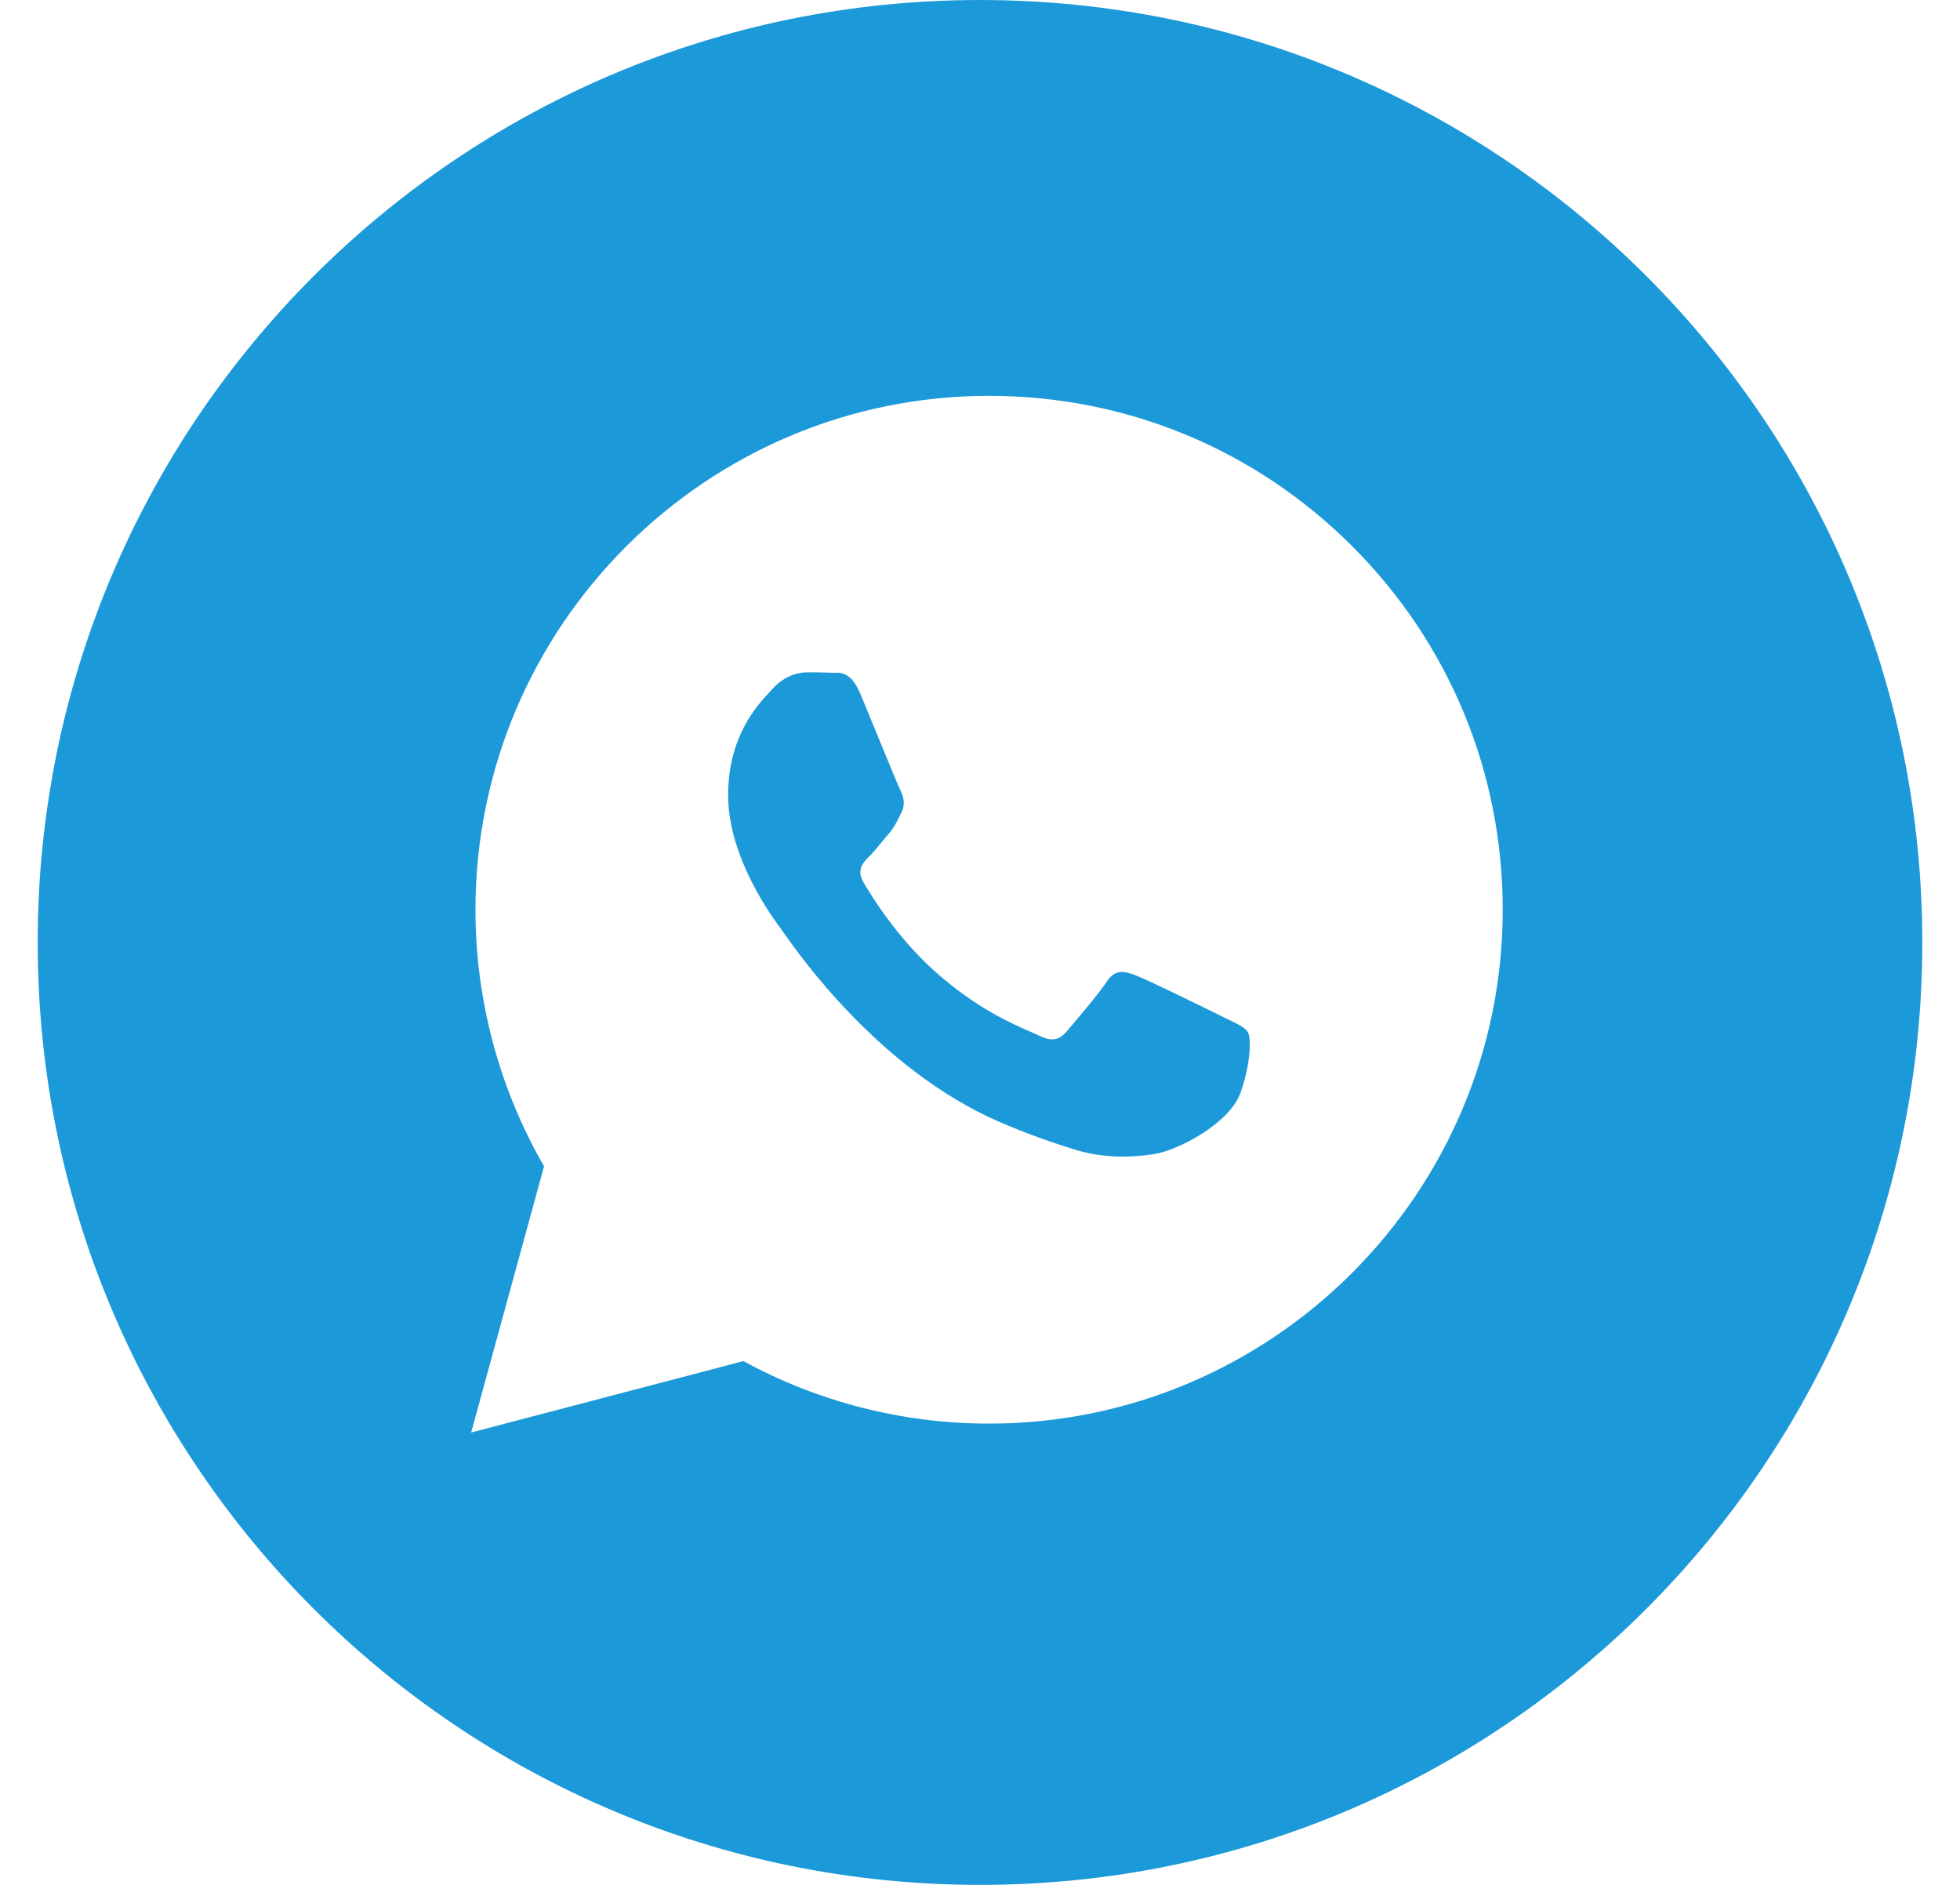 <?xml version="1.0" encoding="UTF-8"?> <svg xmlns="http://www.w3.org/2000/svg" width="26" height="25" viewBox="0 0 26 25" fill="none"><g clip-path="url(#clip0_2035_315)"><path fill-rule="evenodd" clip-rule="evenodd" d="M13 25C19.904 25 25.5 19.404 25.5 12.5C25.5 5.596 19.904 0 13 0C6.097 0 0.5 5.596 0.5 12.5C0.5 19.404 6.097 25 13 25ZM17.941 7.248C16.654 5.96 14.944 5.251 13.121 5.25C9.365 5.25 6.309 8.306 6.307 12.063C6.307 13.264 6.621 14.436 7.217 15.469L6.25 19L9.862 18.053C10.857 18.596 11.978 18.882 13.118 18.882H13.121C16.876 18.882 19.933 15.825 19.934 12.069C19.935 10.248 19.227 8.536 17.941 7.248ZM16.227 13.49C16.057 13.405 15.22 12.993 15.064 12.936C14.908 12.879 14.794 12.851 14.681 13.021C14.567 13.192 14.241 13.575 14.142 13.689C14.042 13.802 13.943 13.816 13.773 13.731C13.745 13.717 13.707 13.701 13.66 13.68C13.421 13.576 12.948 13.371 12.404 12.886C11.898 12.435 11.556 11.877 11.457 11.707C11.357 11.536 11.446 11.444 11.531 11.359C11.582 11.309 11.641 11.237 11.7 11.165C11.729 11.13 11.758 11.094 11.787 11.061C11.859 10.977 11.89 10.913 11.933 10.826C11.94 10.811 11.948 10.794 11.957 10.777C12.014 10.664 11.985 10.564 11.943 10.479C11.914 10.422 11.753 10.029 11.607 9.673C11.534 9.496 11.465 9.328 11.418 9.215C11.296 8.922 11.172 8.922 11.073 8.923C11.06 8.923 11.047 8.923 11.035 8.923C10.936 8.918 10.822 8.917 10.709 8.917C10.595 8.917 10.411 8.959 10.254 9.13C10.244 9.141 10.233 9.153 10.221 9.166C10.043 9.355 9.659 9.766 9.659 10.55C9.659 11.386 10.266 12.194 10.353 12.31L10.354 12.311C10.359 12.319 10.369 12.333 10.383 12.353C10.587 12.645 11.665 14.192 13.262 14.882C13.668 15.057 13.985 15.162 14.233 15.24C14.64 15.37 15.012 15.352 15.305 15.308C15.632 15.259 16.312 14.896 16.454 14.498C16.596 14.101 16.596 13.76 16.553 13.689C16.519 13.632 16.439 13.592 16.32 13.535C16.291 13.521 16.26 13.506 16.227 13.49Z" fill="#1C99D8"></path></g><defs><clipPath id="clip0_2035_315"><rect width="25" height="25" fill="white" transform="translate(0.5)"></rect></clipPath></defs></svg> 
